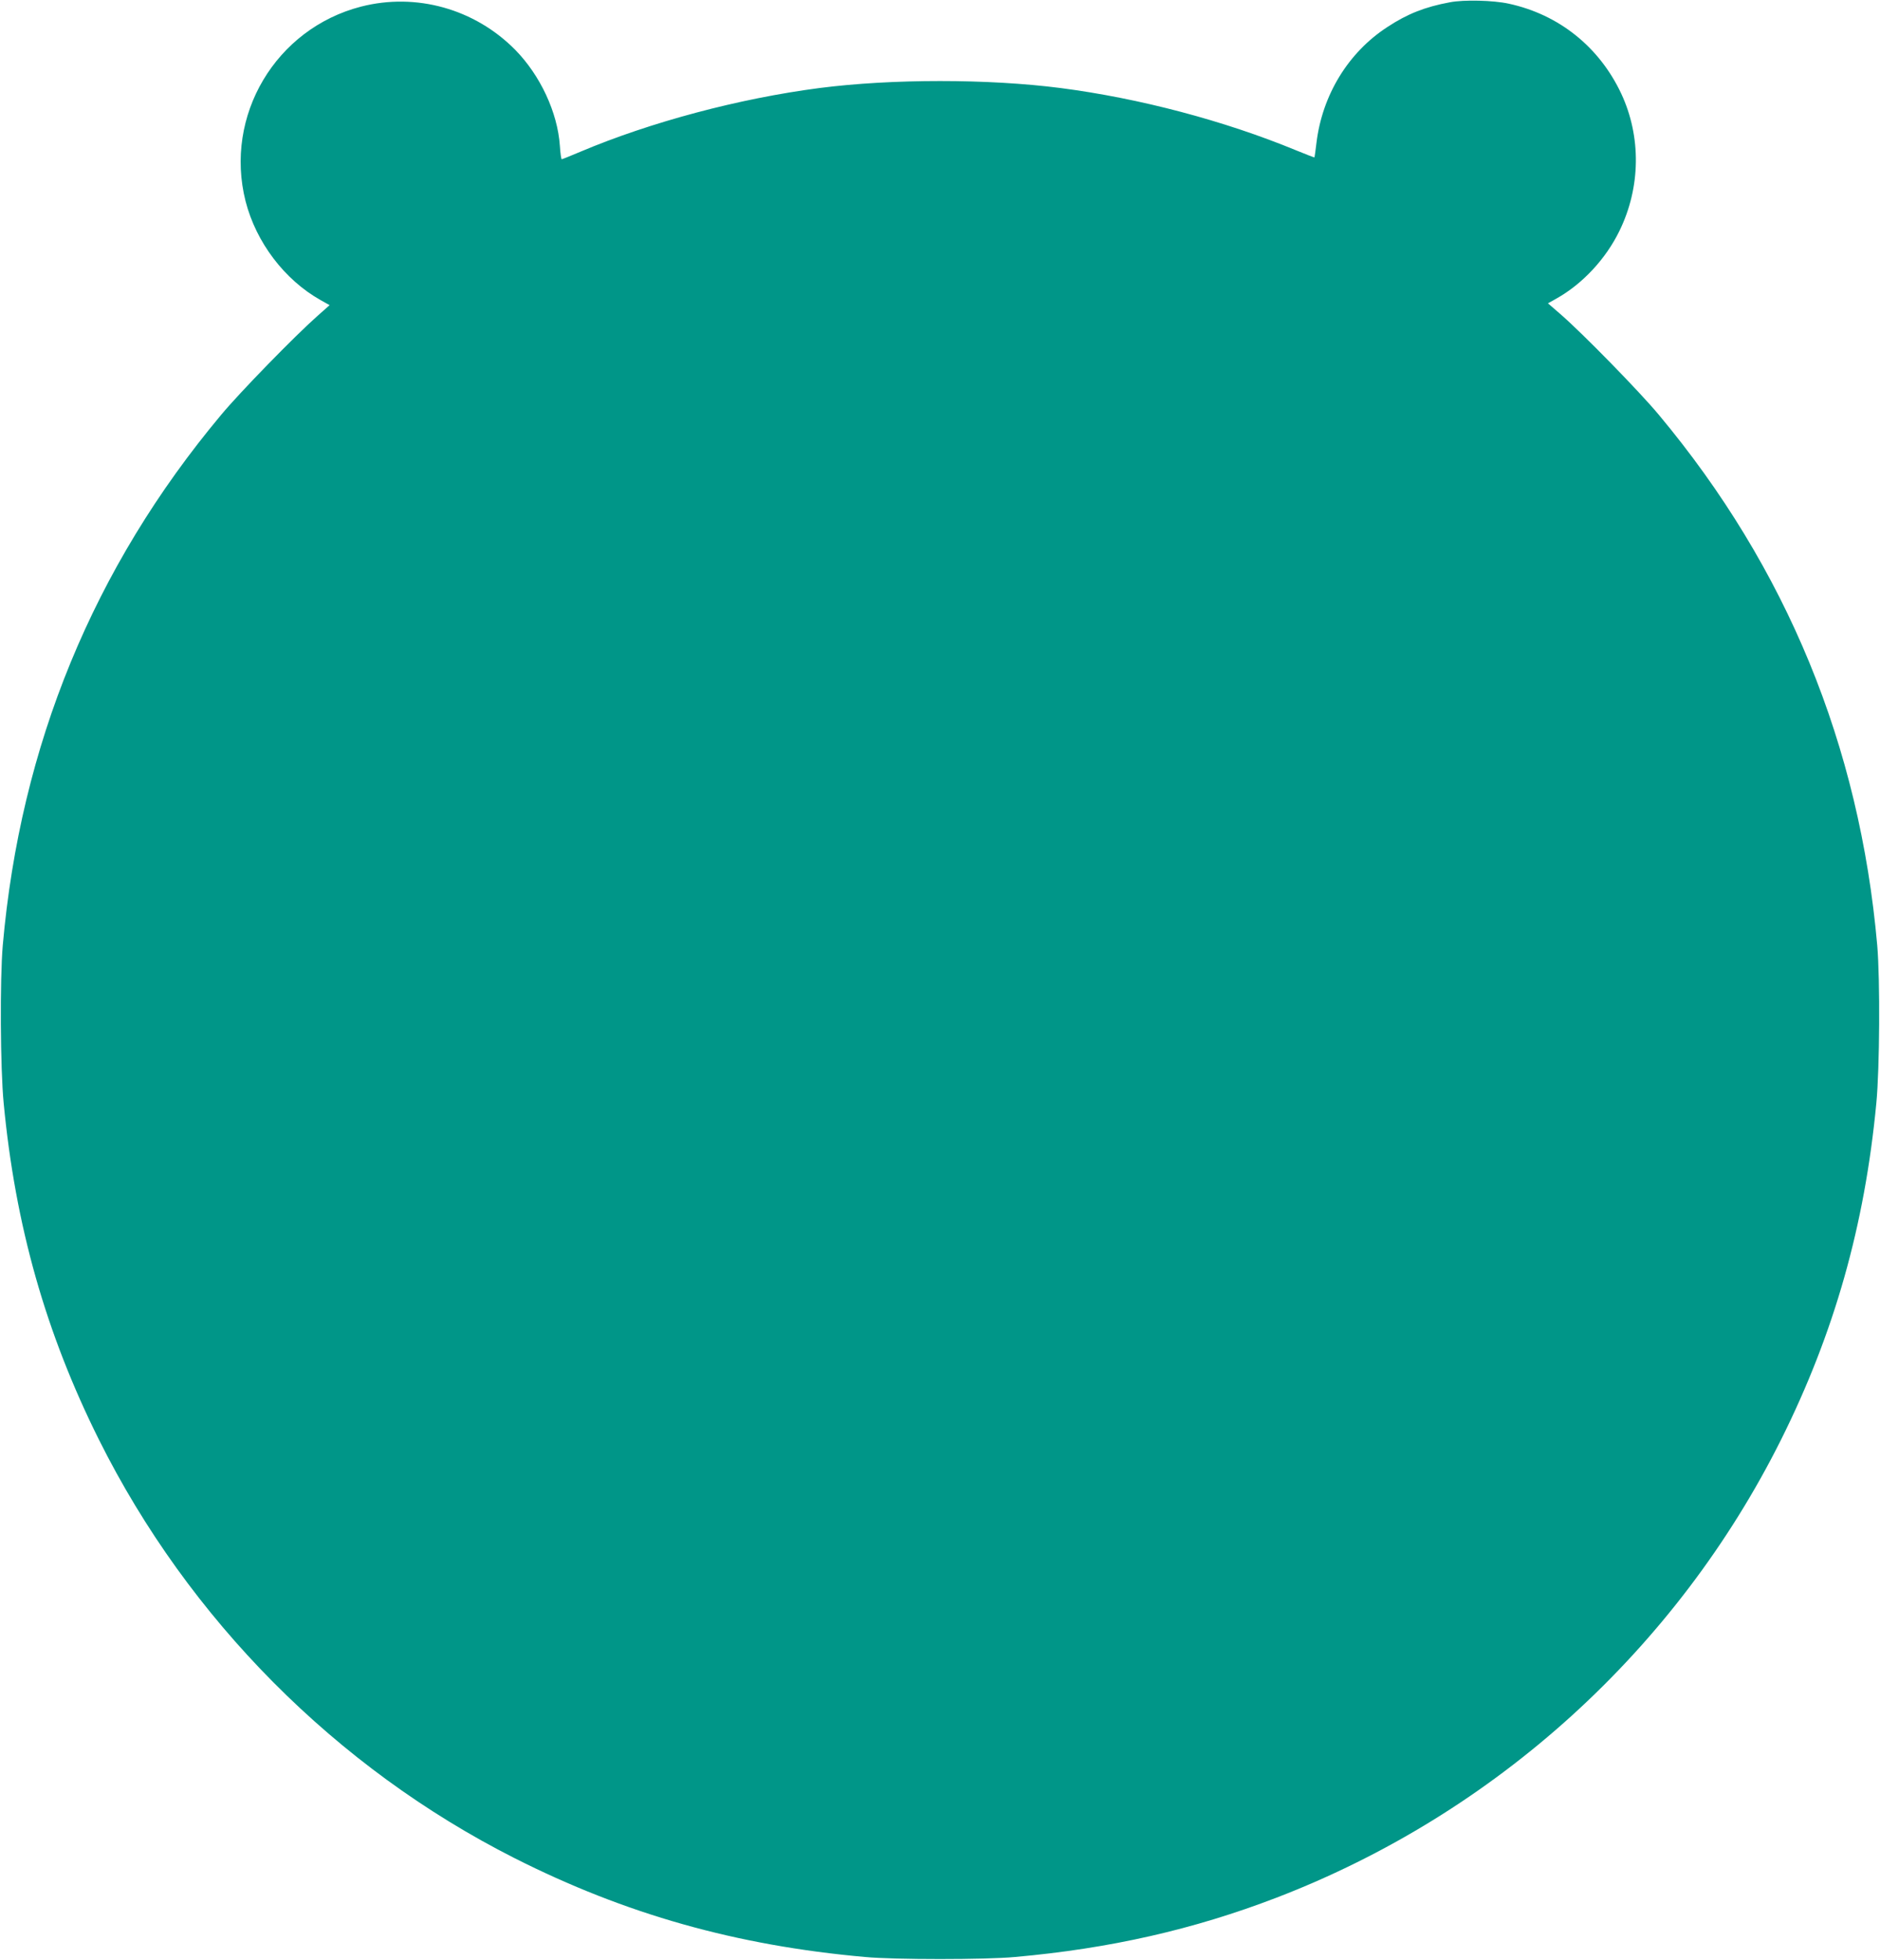 <?xml version="1.0" standalone="no"?>
<!DOCTYPE svg PUBLIC "-//W3C//DTD SVG 20010904//EN"
 "http://www.w3.org/TR/2001/REC-SVG-20010904/DTD/svg10.dtd">
<svg version="1.0" xmlns="http://www.w3.org/2000/svg"
 width="1228pt" height="1280pt" viewBox="0 0 1228 1280"
 preserveAspectRatio="xMidYMid meet">
<g transform="translate(0,1280) scale(0.1,-0.1)"
fill="#009688" stroke="none">
<path d="M9470 12785 c-162 -30 -278 -76 -407 -161 -256 -166 -426 -444 -464
-757 -6 -51 -12 -93 -13 -95 -2 -1 -56 20 -122 47 -468 193 -1020 339 -1536
406 -474 61 -1102 61 -1576 0 -523 -68 -1102 -222 -1561 -416 -64 -27 -118
-49 -122 -49 -3 0 -9 39 -12 88 -15 218 -128 460 -292 627 -264 267 -646 374
-1006 282 -559 -144 -896 -713 -755 -1271 69 -269 254 -513 490 -646 l59 -33
-79 -70 c-147 -130 -509 -501 -630 -647 -834 -997 -1311 -2159 -1426 -3465
-19 -222 -16 -803 6 -1030 76 -800 275 -1501 622 -2197 586 -1174 1549 -2143
2714 -2733 724 -366 1449 -571 2290 -646 191 -18 789 -18 980 0 620 55 1168
180 1707 387 1432 550 2612 1621 3297 2992 347 696 546 1397 622 2197 22 227
25 808 6 1030 -115 1306 -592 2466 -1426 3465 -126 152 -502 536 -643 658
l-82 71 57 32 c169 95 321 258 410 441 139 284 143 615 12 896 -143 305 -407
517 -735 588 -100 22 -293 27 -385 9z"/>
</g>
</svg>
